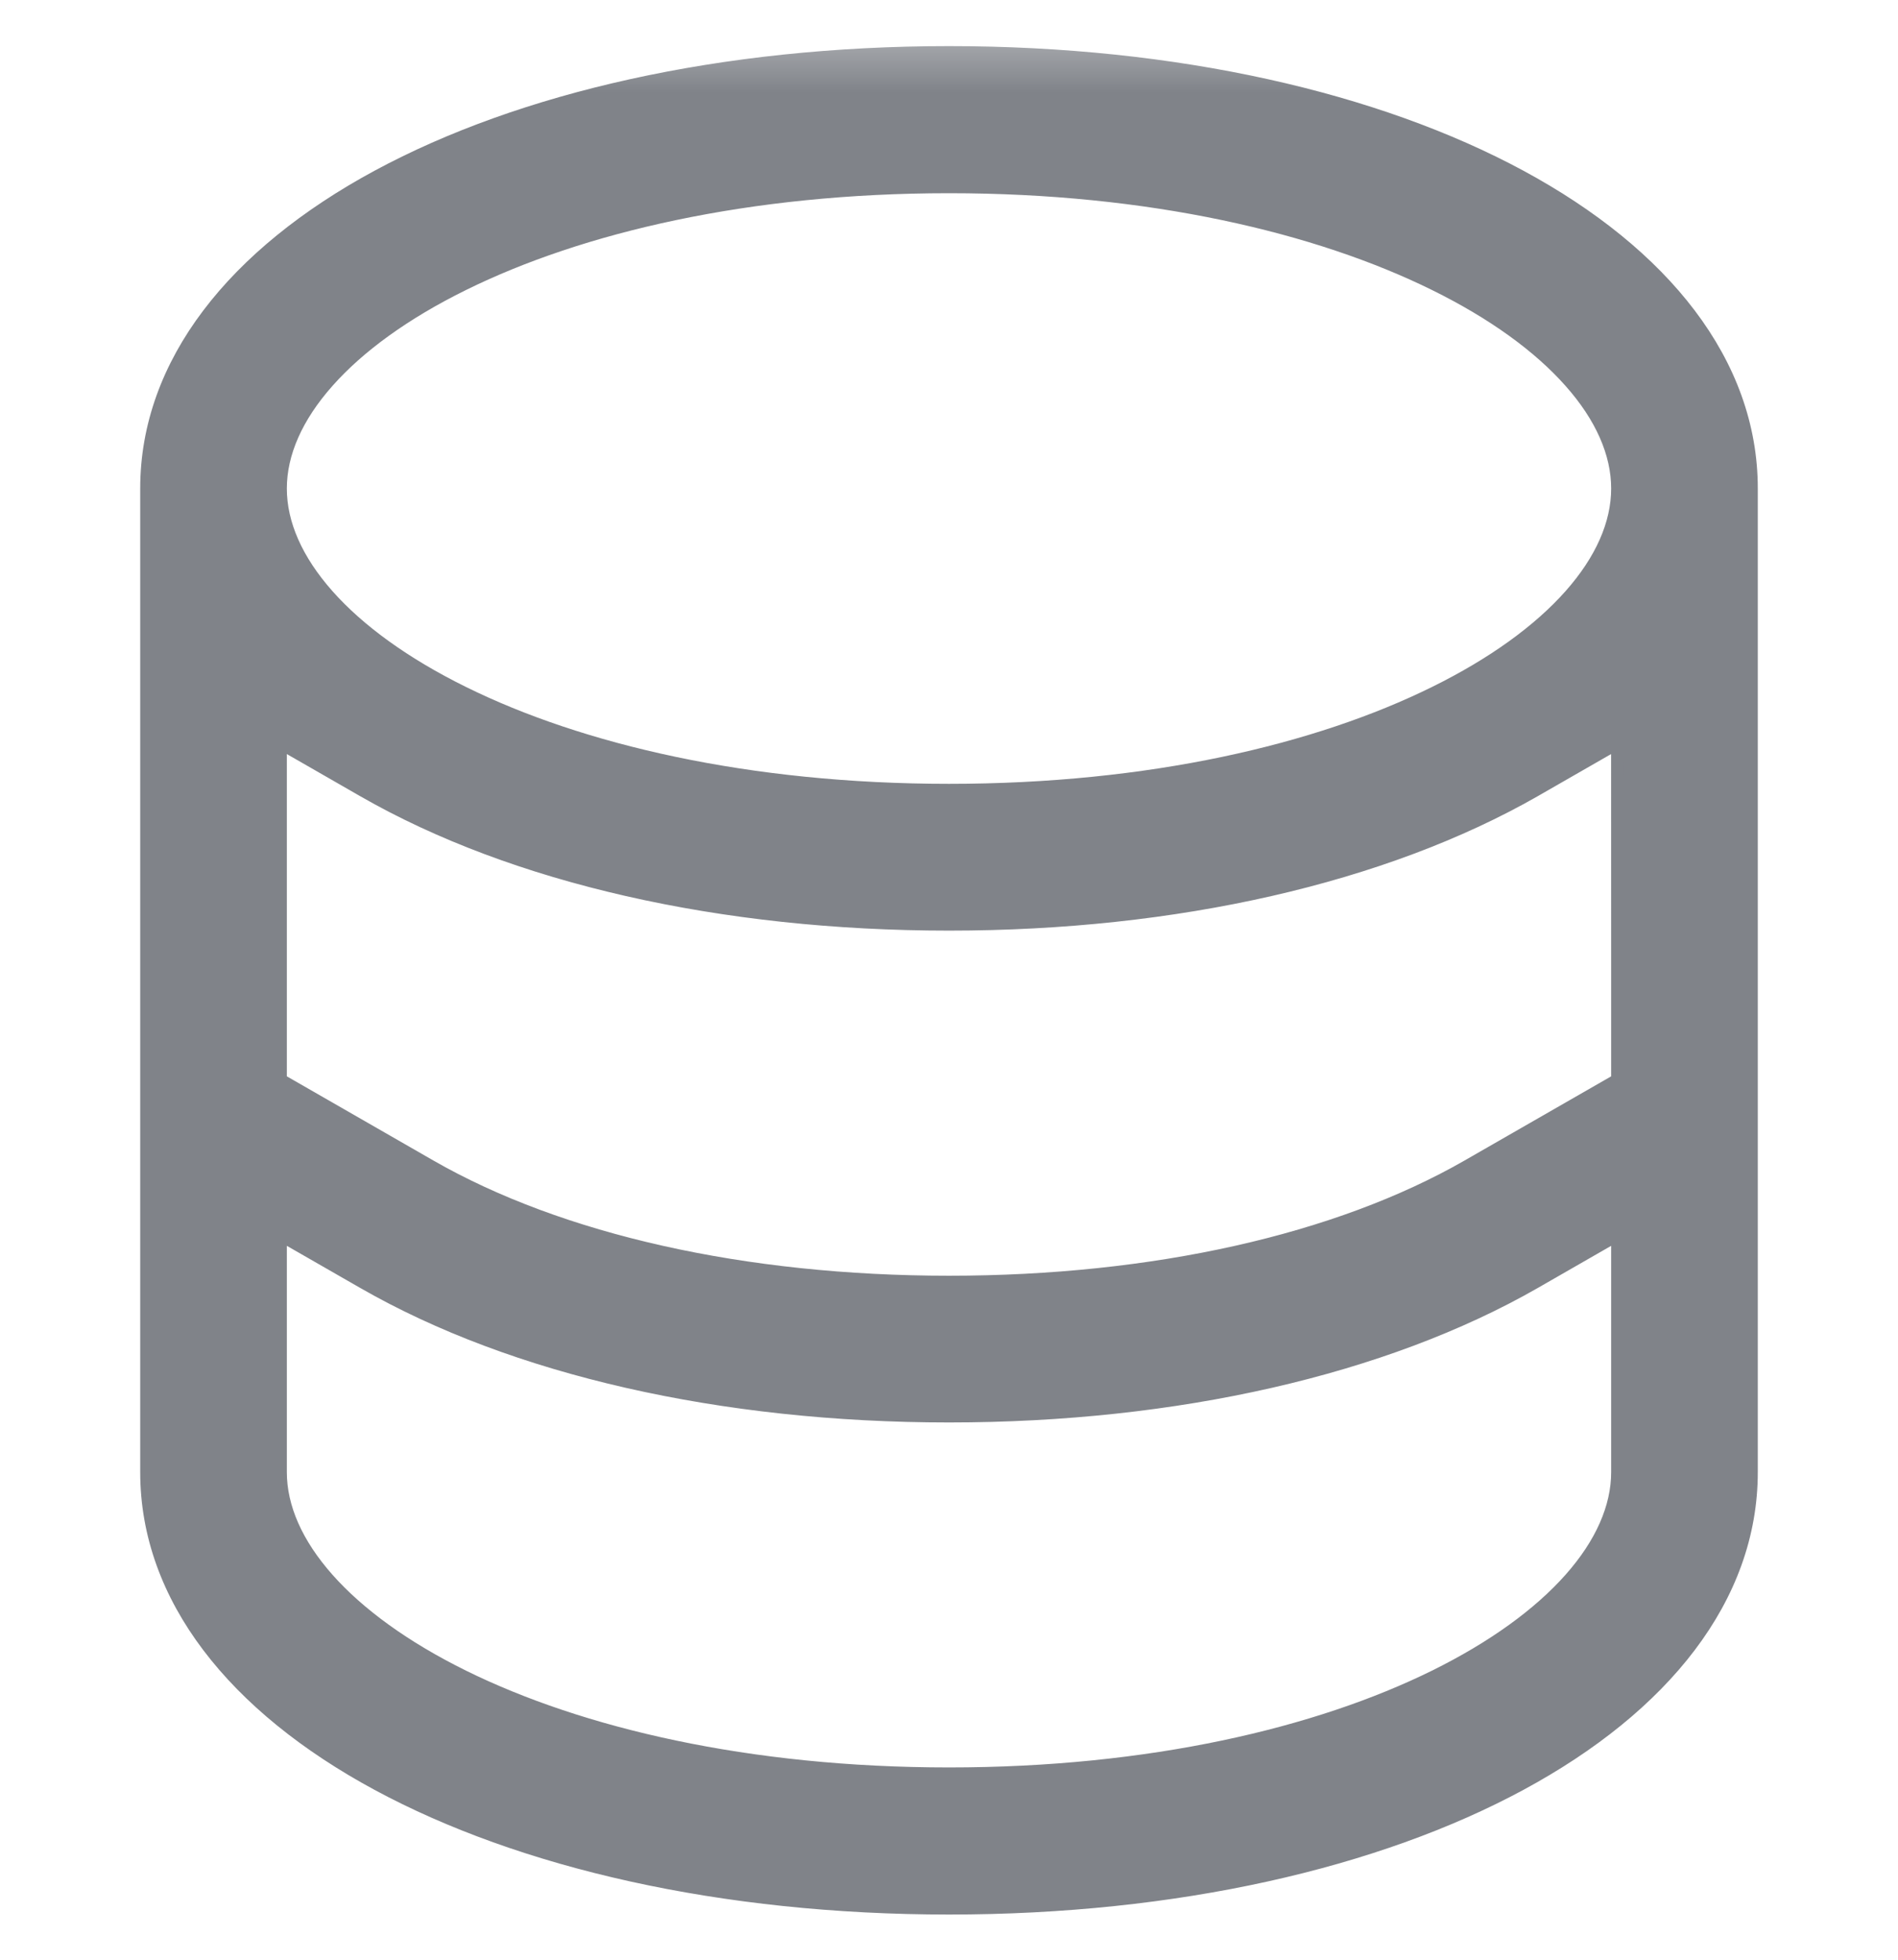 <svg width="31" height="32" viewBox="0 0 31 32" fill="none" xmlns="http://www.w3.org/2000/svg">
<mask id="mask0_424_458" style="mask-type:luminance" maskUnits="userSpaceOnUse" x="0" y="0" width="31" height="33">
<path d="M31 0.348H0V32.348H31V0.348Z" fill="white"/>
</mask>
<g mask="url(#mask0_424_458)">
<path d="M25.063 20.943L26.418 20.165L26.418 24.038C26.418 24.614 26.155 25.209 25.647 25.782C25.14 26.354 24.392 26.899 23.434 27.372C21.52 28.316 18.782 28.963 15.5 28.963C12.218 28.963 9.48 28.316 7.566 27.372C6.608 26.899 5.86 26.354 5.353 25.782C4.845 25.209 4.582 24.614 4.582 24.038V20.165L5.938 20.943C8.394 22.353 11.79 23.124 15.5 23.124C19.211 23.124 22.607 22.349 25.063 20.943ZM25.062 12.913L26.417 12.135L26.418 16.007V17.635L23.972 19.039C21.848 20.258 18.842 20.934 15.5 20.934C12.157 20.934 9.152 20.258 7.027 19.039L4.582 17.635V12.135L5.937 12.913C8.393 14.323 11.789 15.093 15.5 15.093C19.21 15.093 22.6 14.319 25.062 12.913ZM28.607 24.038V7.977C28.607 5.925 27.174 4.143 24.833 2.878C22.49 1.613 19.22 0.856 15.5 0.856C11.78 0.856 8.51 1.613 6.167 2.878C3.826 4.143 2.393 5.925 2.393 7.977V24.038C2.393 26.09 3.826 27.872 6.167 29.136C8.51 30.401 11.78 31.159 15.5 31.159C19.22 31.159 22.49 30.401 24.833 29.136C27.174 27.872 28.607 26.09 28.607 24.038ZM15.5 12.902C12.218 12.902 9.48 12.255 7.566 11.31C6.608 10.838 5.86 10.293 5.353 9.721C4.845 9.148 4.582 8.553 4.582 7.977C4.582 7.401 4.845 6.805 5.353 6.233C5.86 5.66 6.608 5.115 7.566 4.643C9.48 3.699 12.218 3.052 15.5 3.052C18.782 3.052 21.52 3.699 23.434 4.643C24.392 5.115 25.14 5.66 25.647 6.233C26.155 6.805 26.418 7.401 26.418 7.977C26.418 8.553 26.155 9.148 25.647 9.721C25.14 10.293 24.392 10.838 23.434 11.31C21.52 12.255 18.782 12.902 15.5 12.902Z" fill="#808389" stroke="#808389" stroke-width="0.206"/>
</g>
</svg>
